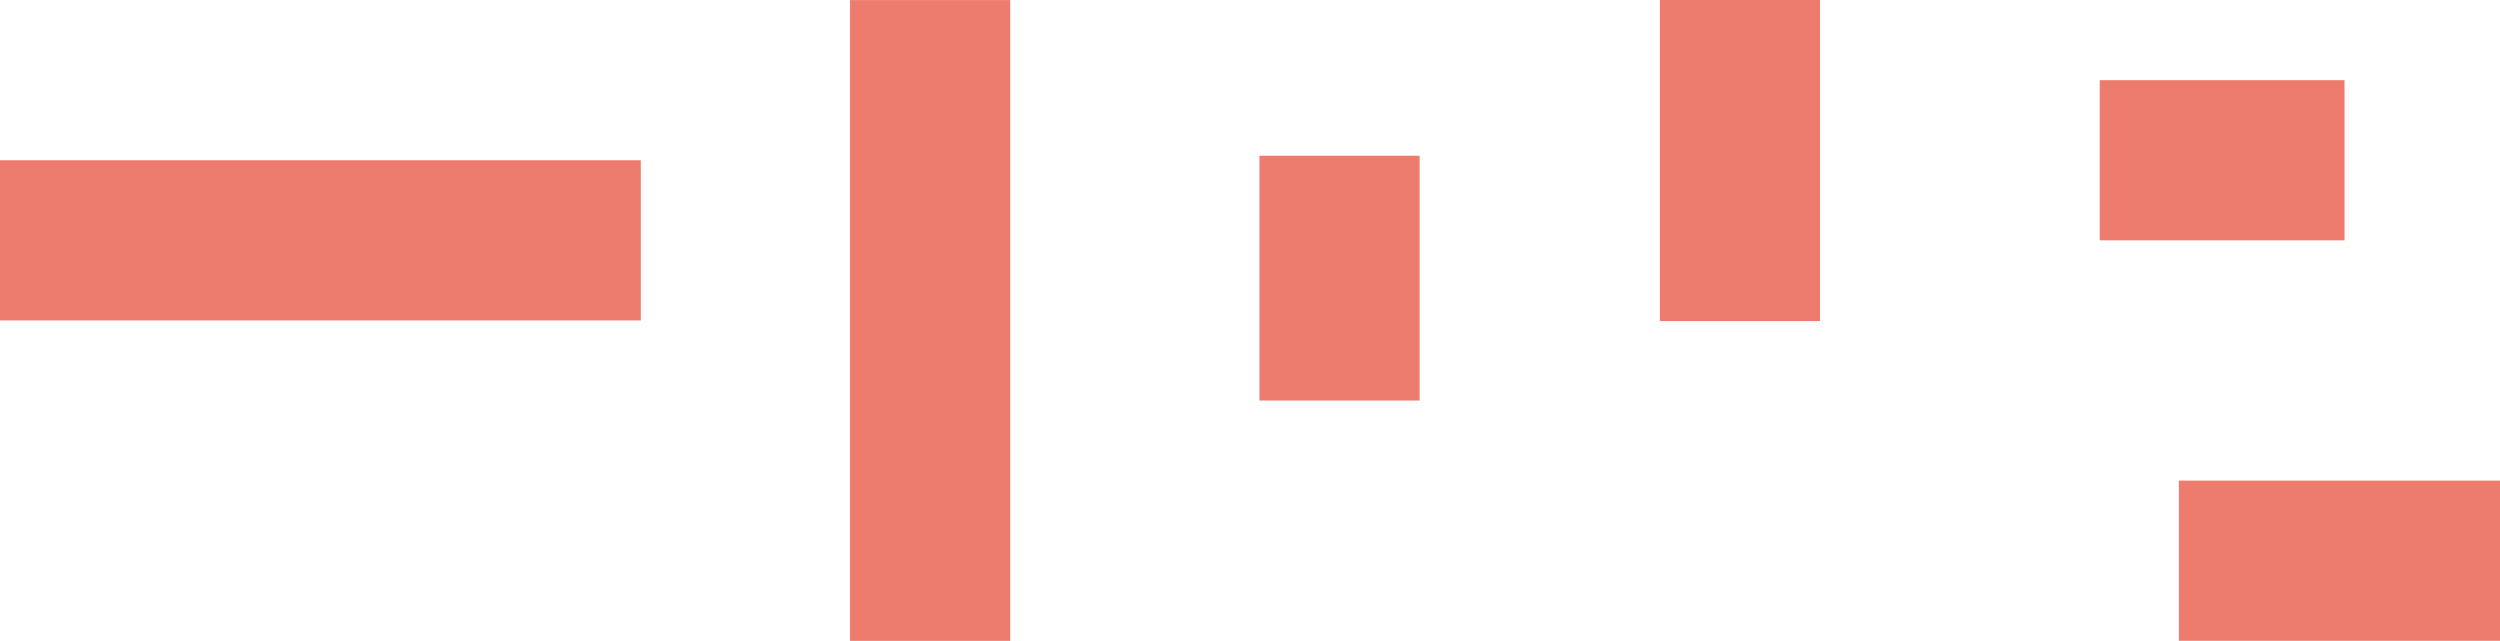 <?xml version="1.0" encoding="UTF-8"?>
<svg id="_レイヤー_2" data-name="レイヤー 2" xmlns="http://www.w3.org/2000/svg" viewBox="0 0 265.02 67.94">
  <defs>
    <style>
      .cls-1 {
        fill: #ee7c6e;
      }
    </style>
  </defs>
  <g id="_レイヤー_1-2" data-name=" レイヤー 1">
    <g>
      <rect class="cls-1" y="16.99" width="67.93" height="16.98"/>
      <rect class="cls-1" x="90.11" y=".01" width="16.98" height="67.93"/>
      <rect class="cls-1" x="133.51" y="16.51" width="16.98" height="25.95"/>
      <rect class="cls-1" x="175.96" width="16.98" height="34.04"/>
      <rect class="cls-1" x="230.98" y="50.95" width="34.04" height="16.98"/>
      <rect class="cls-1" x="222.59" y="8.5" width="25.95" height="16.98"/>
    </g>
  </g>
</svg>